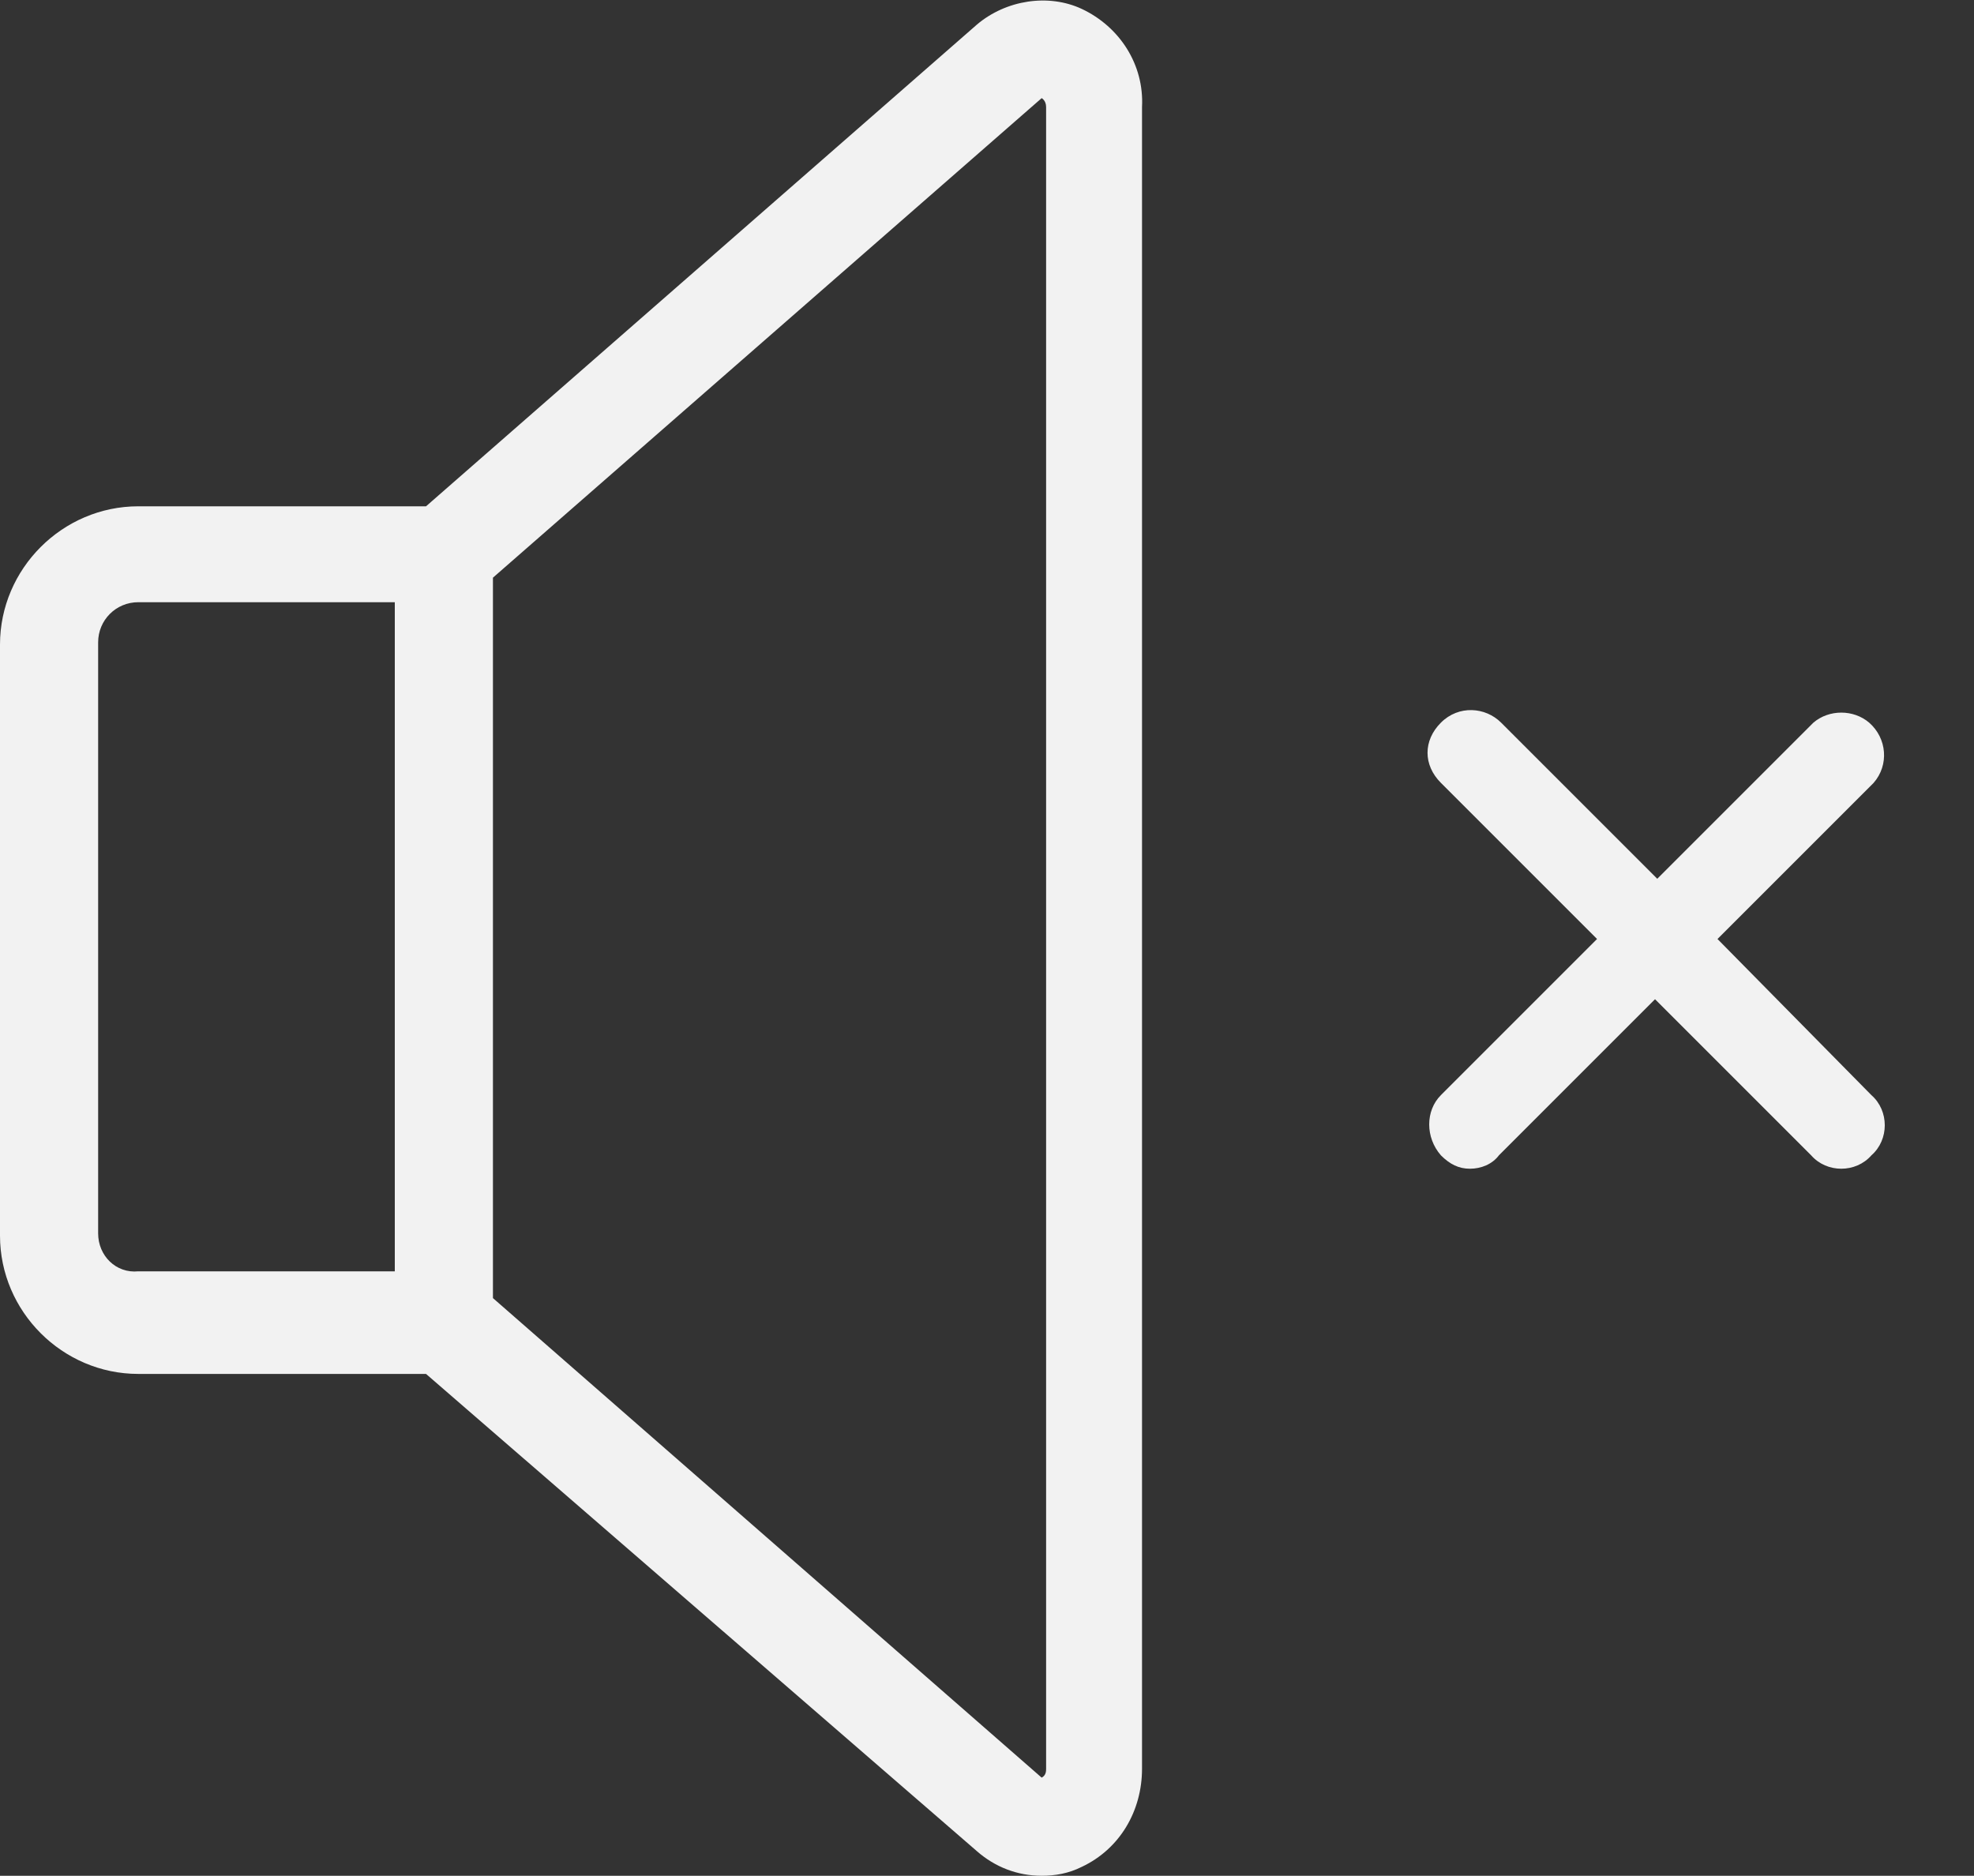 <?xml version="1.0" encoding="UTF-8"?> <svg xmlns="http://www.w3.org/2000/svg" xmlns:xlink="http://www.w3.org/1999/xlink" id="Слой_1" x="0px" y="0px" viewBox="0 0 88.5 84.1" style="enable-background:new 0 0 88.5 84.1;" xml:space="preserve"><rect x="0" y="0" width="88.5" height="84.1" fill="#333333" stroke="none"/> <style type="text/css"> .st0{fill:#F2F2F2;} </style> <path class="st0" d="M48.5,0.4C47-0.3,45.1,0,43.8,1.1L19.1,22.7H6.2c-3.4,0-6.2,2.8-6.2,6.2v26.5c0,3.4,2.8,6.2,6.2,6.2h12.9 L43.8,83c0.8,0.7,1.8,1.1,2.9,1.1c0.6,0,1.2-0.1,1.8-0.4c1.7-0.8,2.7-2.5,2.7-4.4V4.8C51.3,2.9,50.2,1.2,48.5,0.4z M4.4,55.3V28.8 c0-1,0.8-1.8,1.8-1.8h11.5v30H6.2C5.2,57.1,4.4,56.3,4.4,55.3z M46.9,79.3c0,0.1,0,0.3-0.2,0.4L22.1,58.2V25.9L46.7,4.4 c0,0,0.2,0.1,0.2,0.4V79.3z"></path> <path class="st0" d="M77,42.1l7-7c0.7-0.8,0.6-2-0.2-2.7c-0.7-0.6-1.8-0.6-2.5,0l-7,7l-7-7c-0.7-0.7-1.9-0.8-2.7,0s-0.8,1.9,0,2.7 l7,7l-7,7c-0.7,0.7-0.7,1.9,0,2.7c0.4,0.4,0.8,0.6,1.3,0.6c0.5,0,1-0.2,1.3-0.6l7-7l7,7c0.7,0.8,2,0.8,2.7,0c0.8-0.7,0.8-2,0-2.7 L77,42.1z"></path> </svg> 